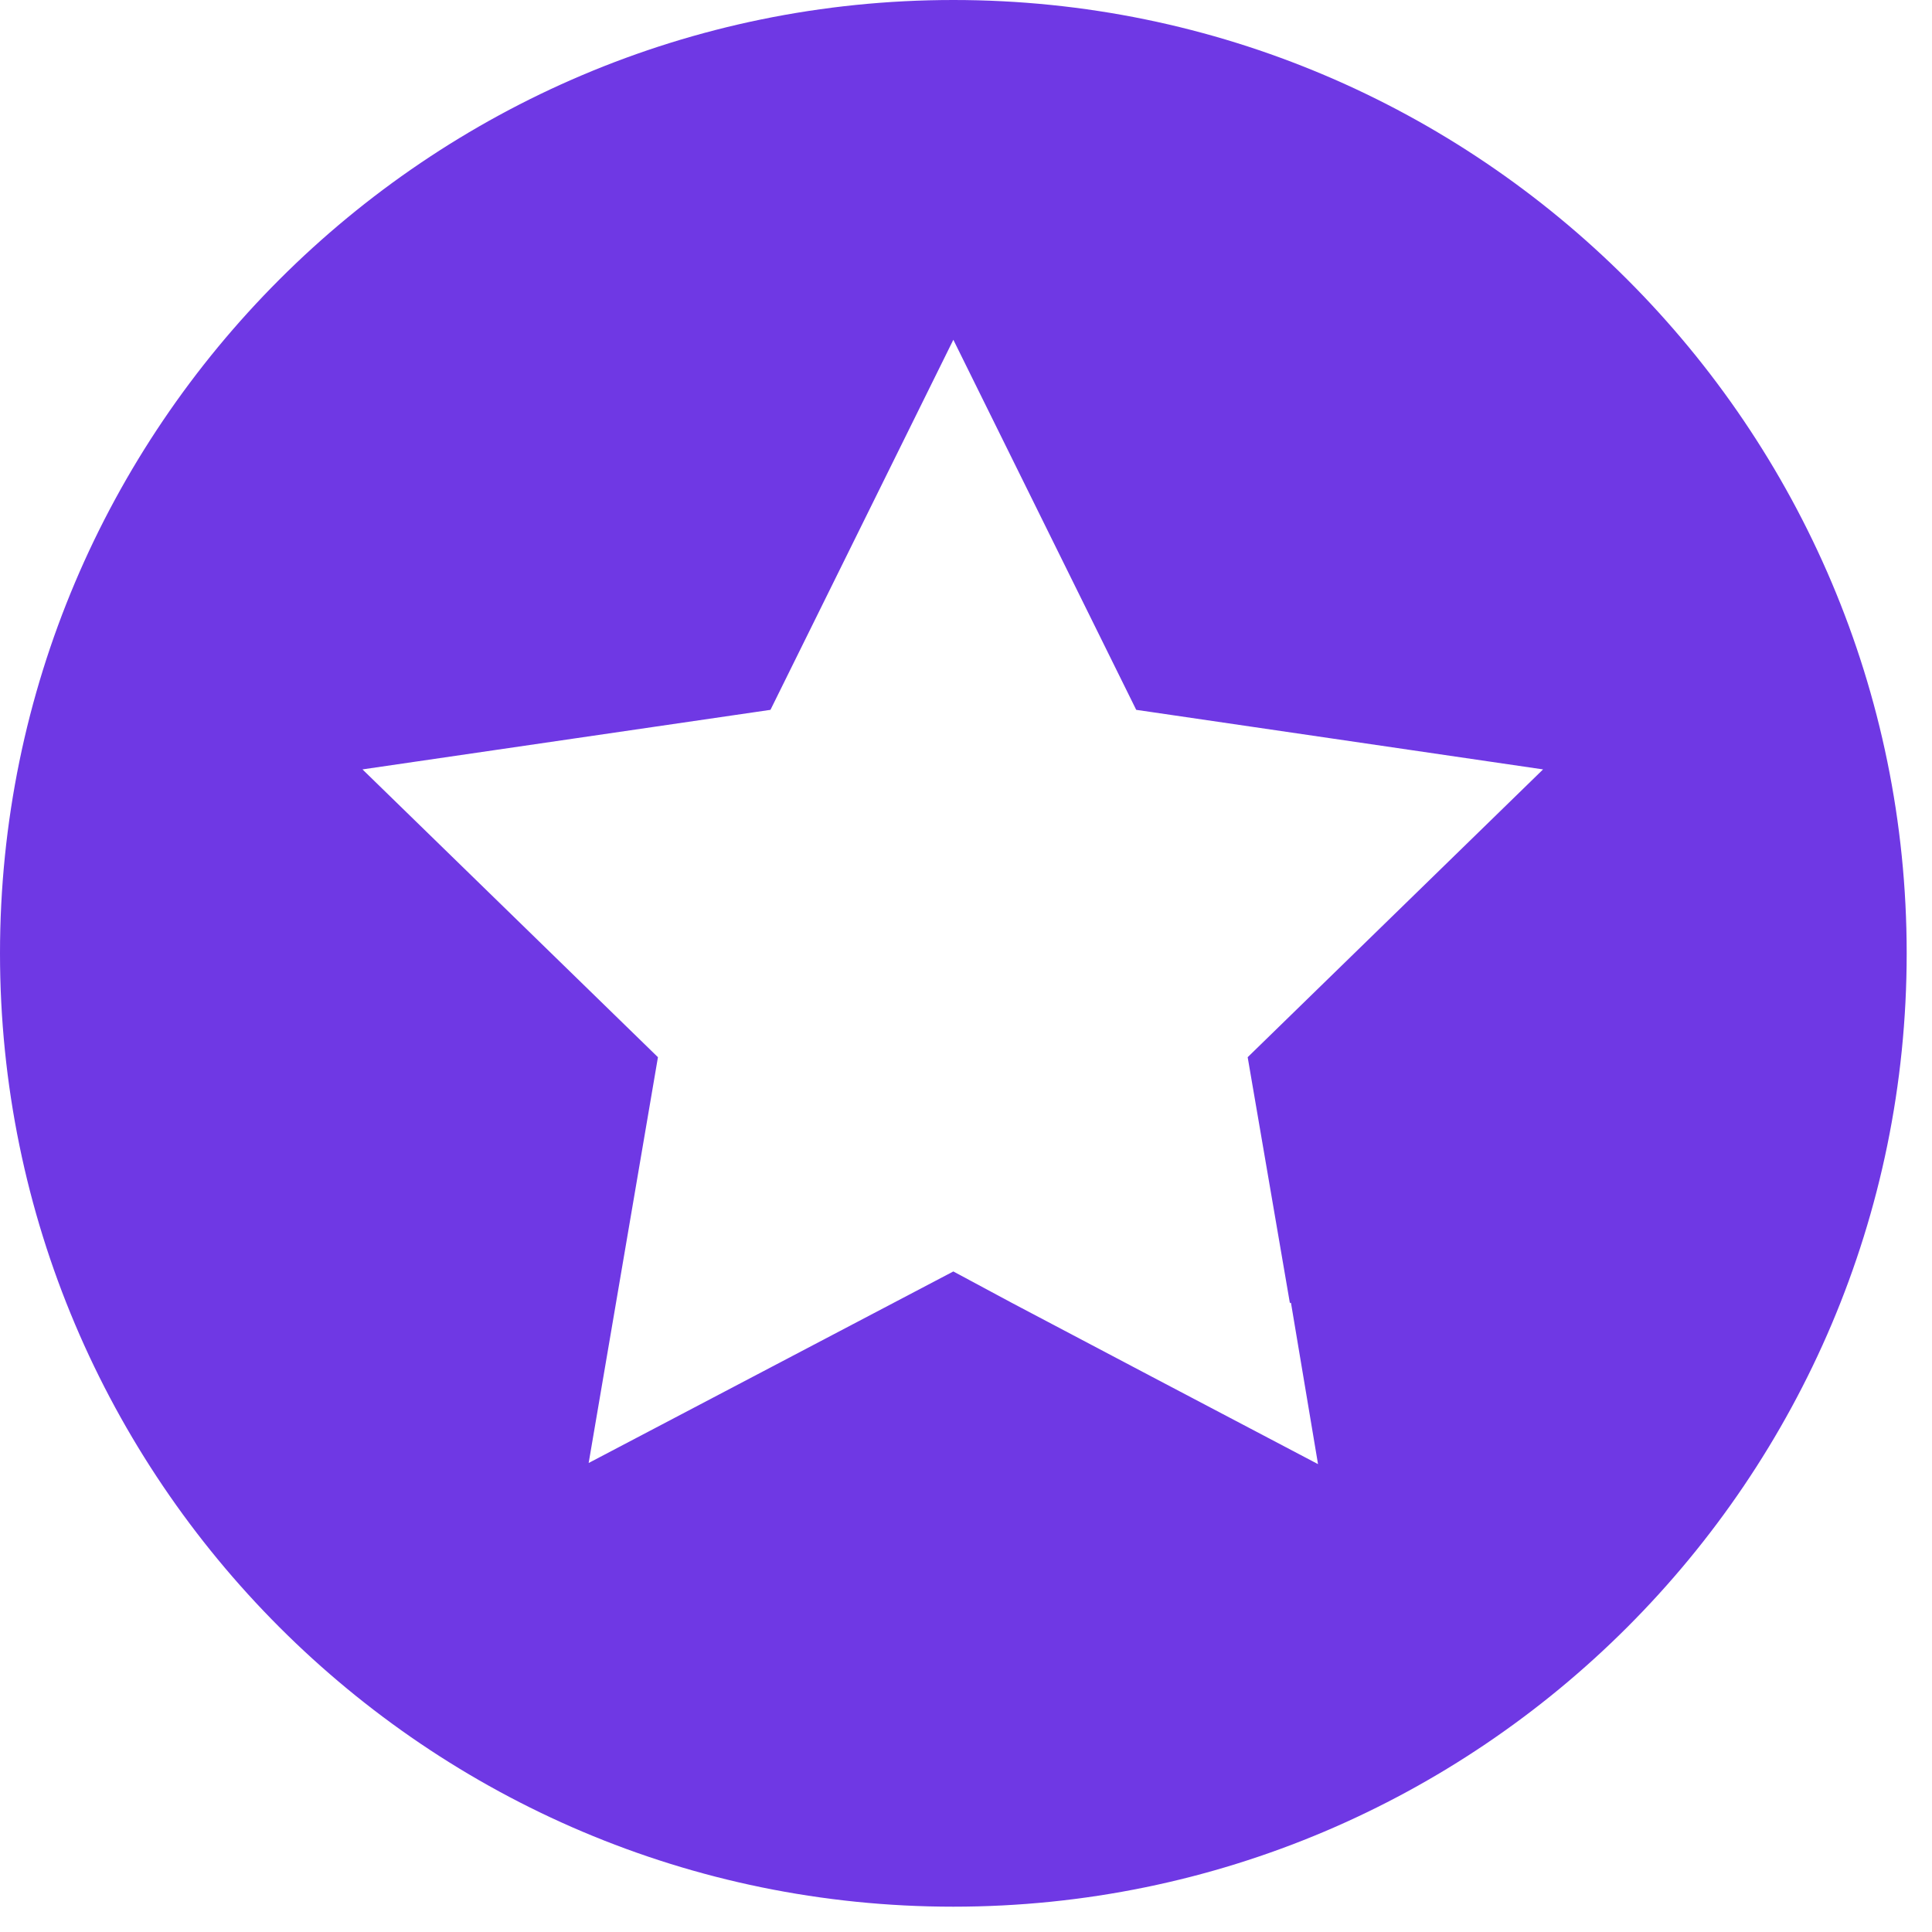 <svg width="29" height="29" viewBox="0 0 29 29" fill="none" xmlns="http://www.w3.org/2000/svg">
<g clip-path="url(#clip0_293_2084)">
<path d="M14.31 0C6.416 0 0 6.416 0 14.31C0 22.204 6.416 28.62 14.31 28.62C22.204 28.62 28.62 22.204 28.62 14.31C28.62 6.416 22.204 0 14.31 0ZM19.378 19.556L19.784 21.977L17.282 20.661L15.187 19.556L14.31 19.085L8.836 21.96L9.876 15.869L5.441 11.549L11.565 10.655L14.31 5.1L17.055 10.655L17.282 10.688L23.162 11.549L18.728 15.869L19.361 19.556H19.378Z" fill="#6F38E4"/>
</g>
<defs>
<clipPath id="clip0_293_2084">
<rect width="28.62" height="28.62" fill="white"/>
</clipPath>
</defs>
</svg>
